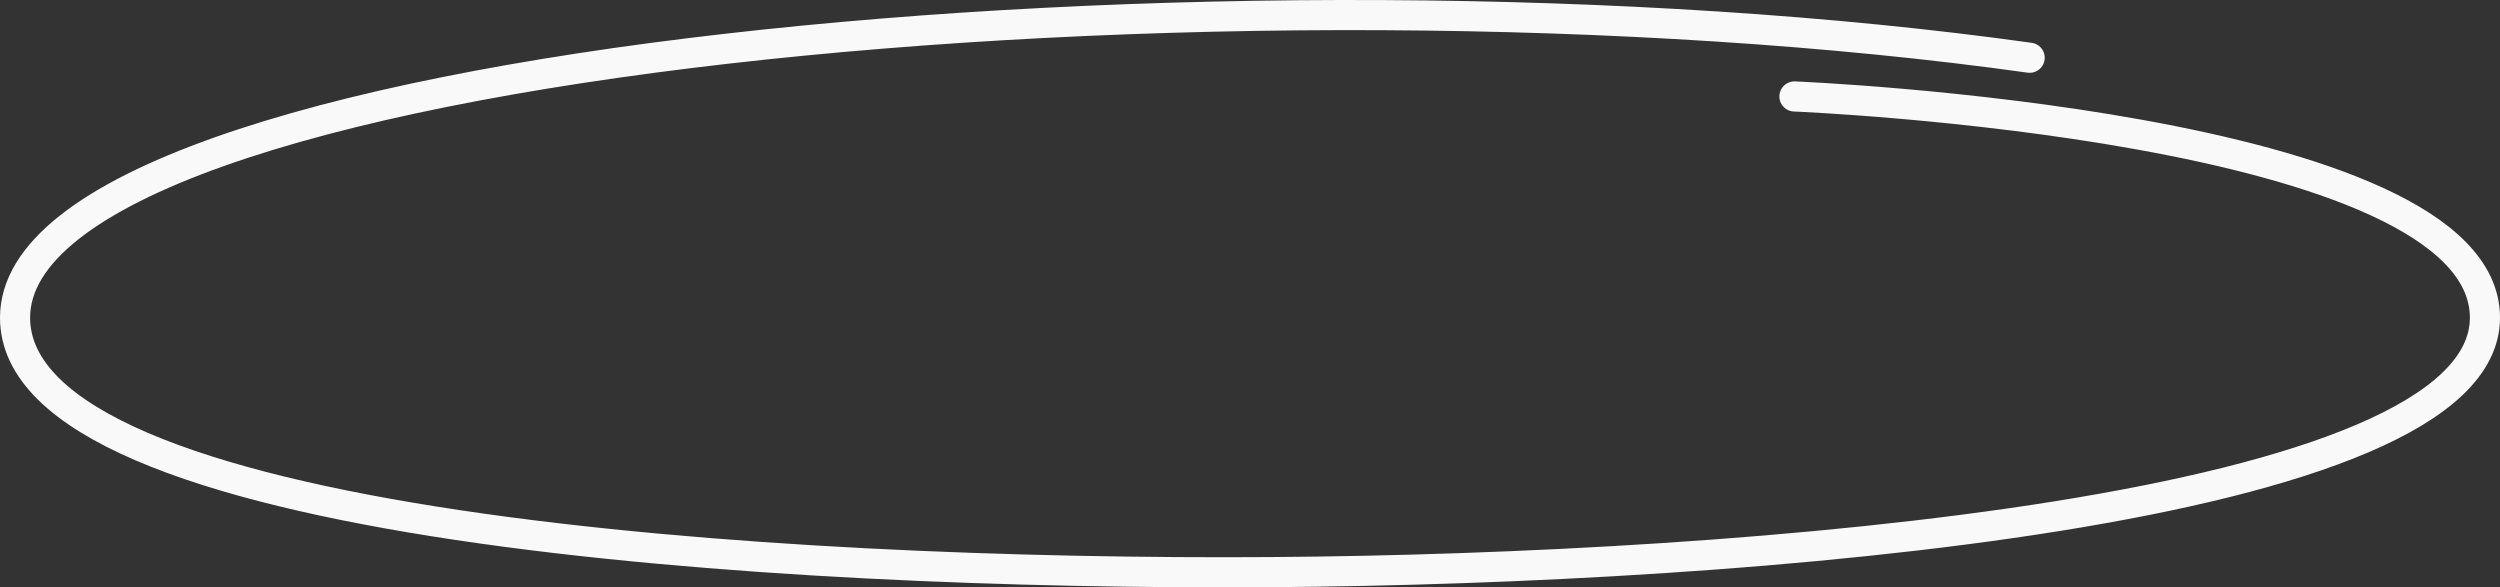 <?xml version="1.0" encoding="UTF-8"?> <svg xmlns="http://www.w3.org/2000/svg" width="166" height="39" viewBox="0 0 166 39" fill="none"><rect x="0" y="0" width="166" height="39" fill="#333333" stroke="none"/><path d="M134.77 3.834C82.37 -3.511 1 3.834 1 21.095C1 35.051 51.509 38.214 84.386 37.989C116.191 37.772 165 33.917 165 21.095C165 8.273 119.151 6.405 119.151 6.405" stroke="#F9F9F9" stroke-width="2" stroke-linecap="round"></path></svg> 